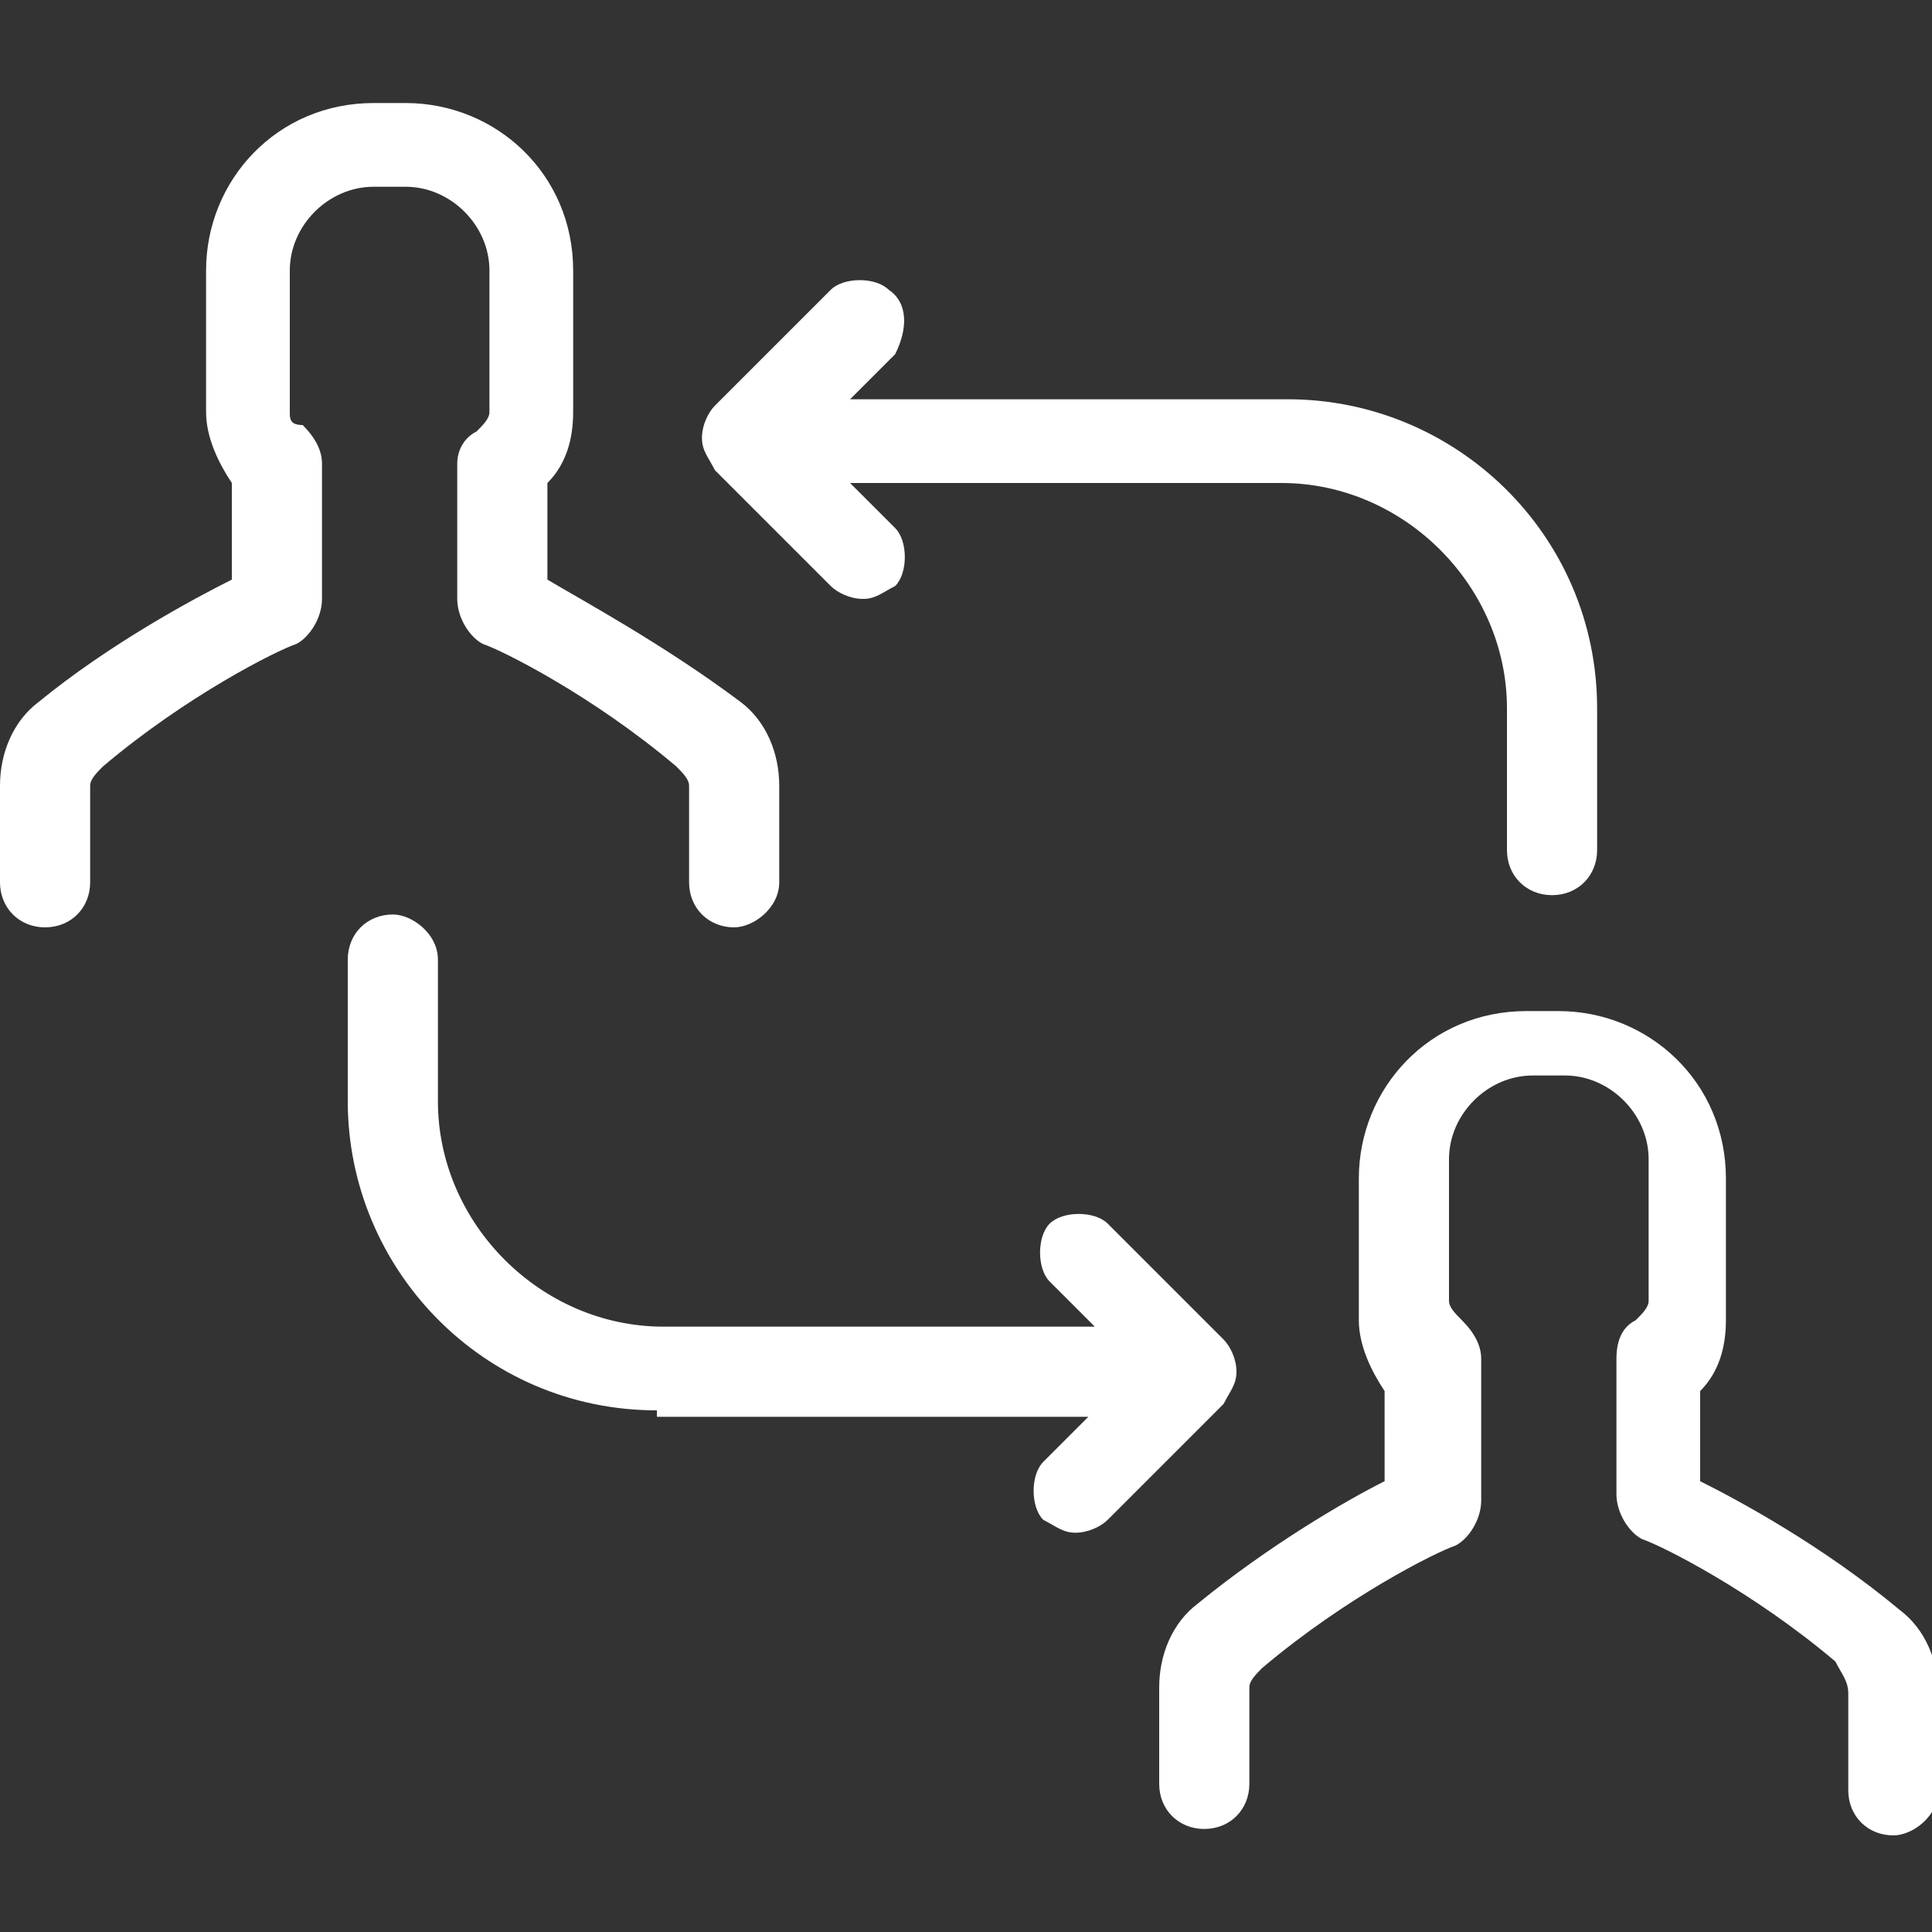 <?xml version="1.0" encoding="utf-8"?>
<!-- Generator: Adobe Illustrator 26.0.3, SVG Export Plug-In . SVG Version: 6.00 Build 0)  -->
<svg version="1.1" id="Calque_1" xmlns="http://www.w3.org/2000/svg" xmlns:xlink="http://www.w3.org/1999/xlink" x="0px" y="0px"
	 viewBox="0 0 30 30" style="enable-background:new 0 0 30 30;" xml:space="preserve">
<rect x="0" y="0" width="30" height="30" fill="#333333" stroke="none"/>
<style type="text/css">
	.st0{fill:#FFFFFF;}
</style>
<g>
	<path class="st0" d="M10.2,21.9c-2.7,0-4.8-2.2-4.8-4.8v-2.2c0-0.4,0.3-0.7,0.7-0.7c0.3,0,0.7,0.3,0.7,0.7v2.2
		c0,1.9,1.6,3.5,3.5,3.5h6.7l-0.7-0.7c-0.2-0.2-0.2-0.7,0-0.9c0.2-0.2,0.7-0.2,0.9,0l1.8,1.8c0.1,0.1,0.2,0.3,0.2,0.5
		c0,0.2-0.1,0.3-0.2,0.5l-1.8,1.8c-0.1,0.1-0.3,0.2-0.5,0.2c-0.2,0-0.3-0.1-0.5-0.2c-0.2-0.2-0.2-0.7,0-0.9l0.7-0.7H10.2z M13.8,4.5
		c-0.2-0.2-0.7-0.2-0.9,0l-1.8,1.8c-0.1,0.1-0.2,0.3-0.2,0.5c0,0.2,0.1,0.3,0.2,0.5l1.8,1.8c0.1,0.1,0.3,0.2,0.5,0.2
		c0.2,0,0.3-0.1,0.5-0.2c0.2-0.2,0.2-0.7,0-0.9l-0.7-0.7h6.7c1.9,0,3.5,1.6,3.5,3.5v2.2c0,0.4,0.3,0.7,0.7,0.7
		c0.4,0,0.7-0.3,0.7-0.7V11c0-2.7-2.2-4.8-4.8-4.8h-6.8l0.7-0.7C14.1,5.1,14.1,4.7,13.8,4.5z M28.7,26.3v1.5c0,0.4,0.3,0.7,0.7,0.7
		c0.3,0,0.7-0.3,0.7-0.7v-1.5c0-0.5-0.2-1-0.6-1.3C28.3,24,27,23.3,26.4,23v-1.4c0.3-0.3,0.4-0.7,0.4-1.1v-2.2
		c0-1.5-1.2-2.6-2.6-2.6h-0.5c-1.5,0-2.6,1.2-2.6,2.6v2.2c0,0.4,0.2,0.8,0.4,1.1V23c-0.6,0.3-1.8,1-2.9,1.9
		c-0.4,0.3-0.6,0.8-0.6,1.3v1.5c0,0.4,0.3,0.7,0.7,0.7c0.4,0,0.7-0.3,0.7-0.7v-1.5c0-0.1,0.1-0.2,0.2-0.3c1.3-1.1,2.7-1.8,3-1.9
		c0.2-0.1,0.4-0.4,0.4-0.7v-2.2c0-0.2-0.1-0.4-0.3-0.6c-0.1-0.1-0.2-0.2-0.2-0.3v-2.2c0-0.7,0.6-1.3,1.3-1.3h0.5
		c0.7,0,1.3,0.6,1.3,1.3v2.2c0,0.1-0.1,0.2-0.2,0.3c-0.2,0.1-0.3,0.3-0.3,0.6v2.1c0,0.3,0.2,0.6,0.4,0.7c0.3,0.1,1.7,0.8,3,1.9
		C28.6,26,28.7,26.1,28.7,26.3z M0.6,10.9C0.2,11.2,0,11.7,0,12.2v1.5c0,0.4,0.3,0.7,0.7,0.7s0.7-0.3,0.7-0.7v-1.5
		c0-0.1,0.1-0.2,0.2-0.3c1.3-1.1,2.7-1.8,3-1.9c0.2-0.1,0.4-0.4,0.4-0.7V7.2c0-0.2-0.1-0.4-0.3-0.6C4.5,6.6,4.5,6.5,4.5,6.4V4.2
		c0-0.7,0.6-1.3,1.3-1.3h0.5c0.7,0,1.3,0.6,1.3,1.3v2.2c0,0.1-0.1,0.2-0.2,0.3C7.2,6.8,7.1,7,7.1,7.2v2.1c0,0.3,0.2,0.6,0.4,0.7
		c0.3,0.1,1.7,0.8,3,1.9c0.1,0.1,0.2,0.2,0.2,0.3v1.5c0,0.4,0.3,0.7,0.7,0.7c0.3,0,0.7-0.3,0.7-0.7v-1.5c0-0.5-0.2-1-0.6-1.3
		C10.3,10,9,9.3,8.5,9V7.5c0.3-0.3,0.4-0.7,0.4-1.1V4.2c0-1.5-1.2-2.6-2.6-2.6H5.8c-1.5,0-2.6,1.2-2.6,2.6v2.2
		c0,0.4,0.2,0.8,0.4,1.1V9C3,9.3,1.7,10,0.6,10.9z"/>
</g>
</svg>
